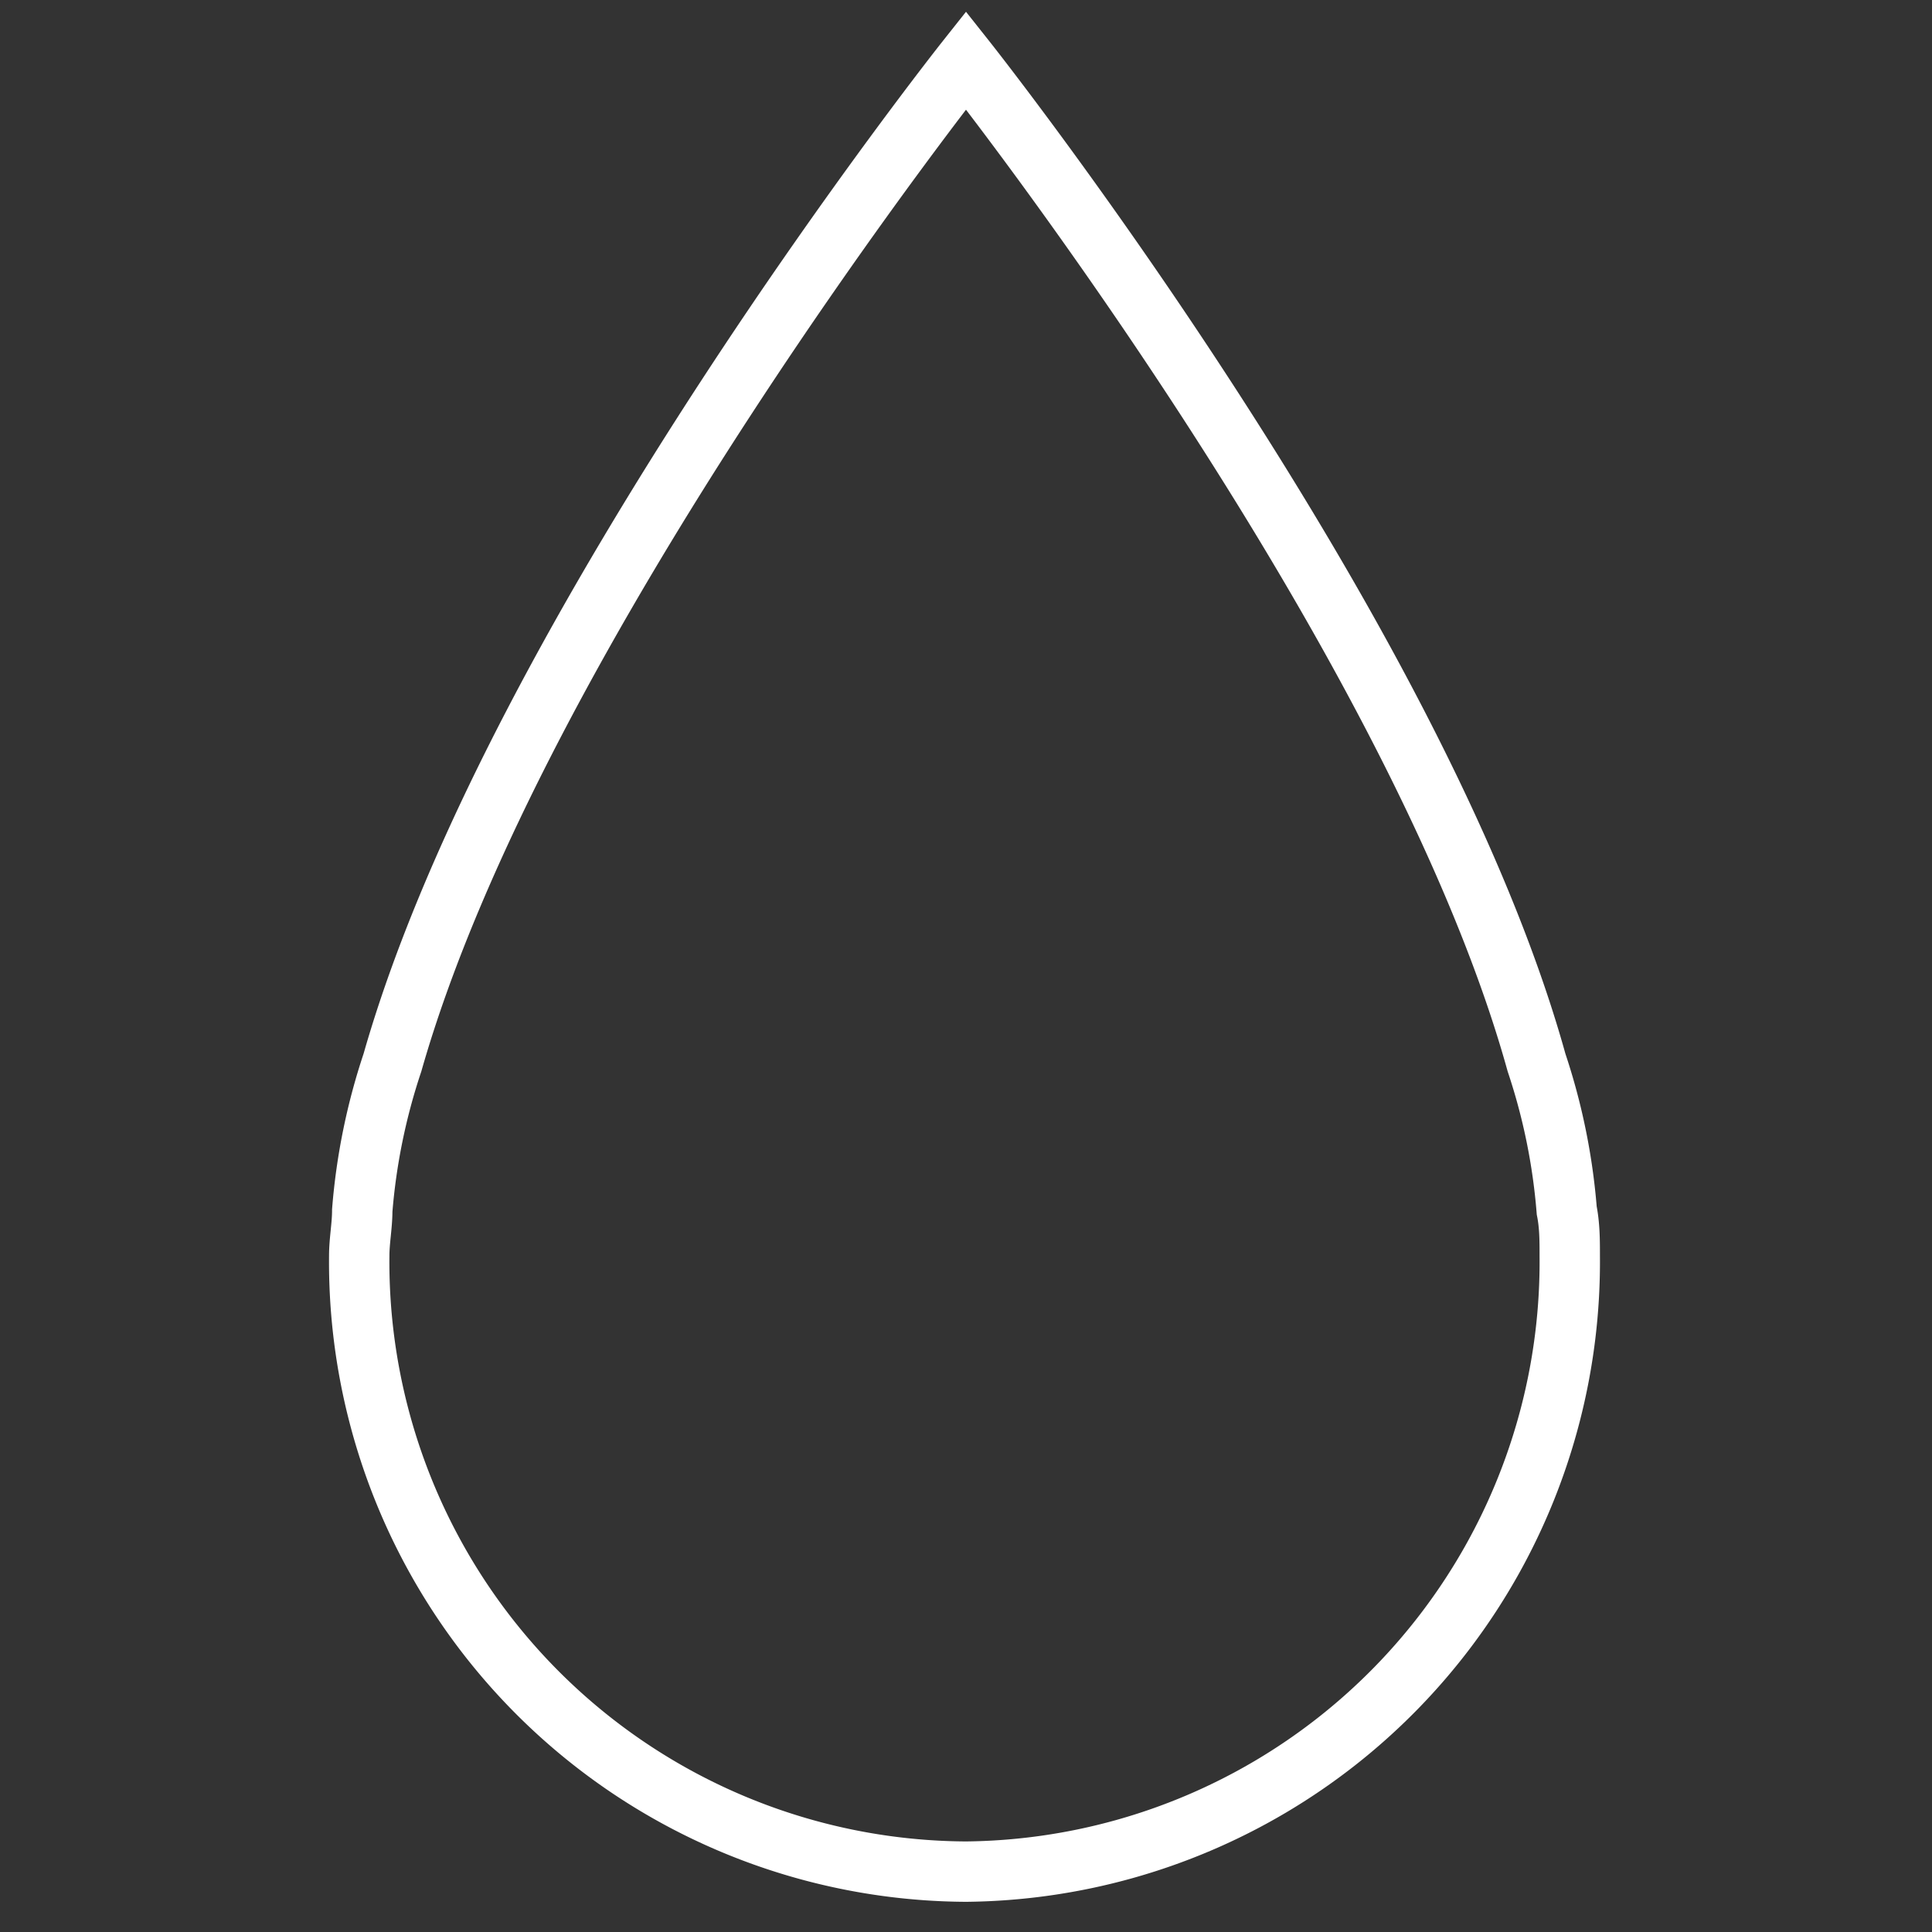 <svg id="d84fd111-c5c0-443e-9503-33091217f2e4" data-name="Layer 1" xmlns="http://www.w3.org/2000/svg" viewBox="0 0 64 64">
  <rect x="0" y="0" width="64" height="64" fill="#333333" stroke="none"/>
  <title>Weather</title>
  <path id="3b5698a1-fa73-400f-a4d5-5ad623aed149" data-name="layer1" d="M51.9,40.1a20.6,20.6,0,0,0-1-4.9C46.9,20.8,32,2,32,2S17.1,20.8,13,35.2a20.6,20.6,0,0,0-1,4.9c0,.5-.1,1-.1,1.5A20.2,20.2,0,0,0,32,62,20.2,20.2,0,0,0,52,41.6C52,41.1,52,40.6,51.9,40.1Z" fill="none" stroke="#fff" stroke-miterlimit="10" stroke-width="2"/>
</svg>

